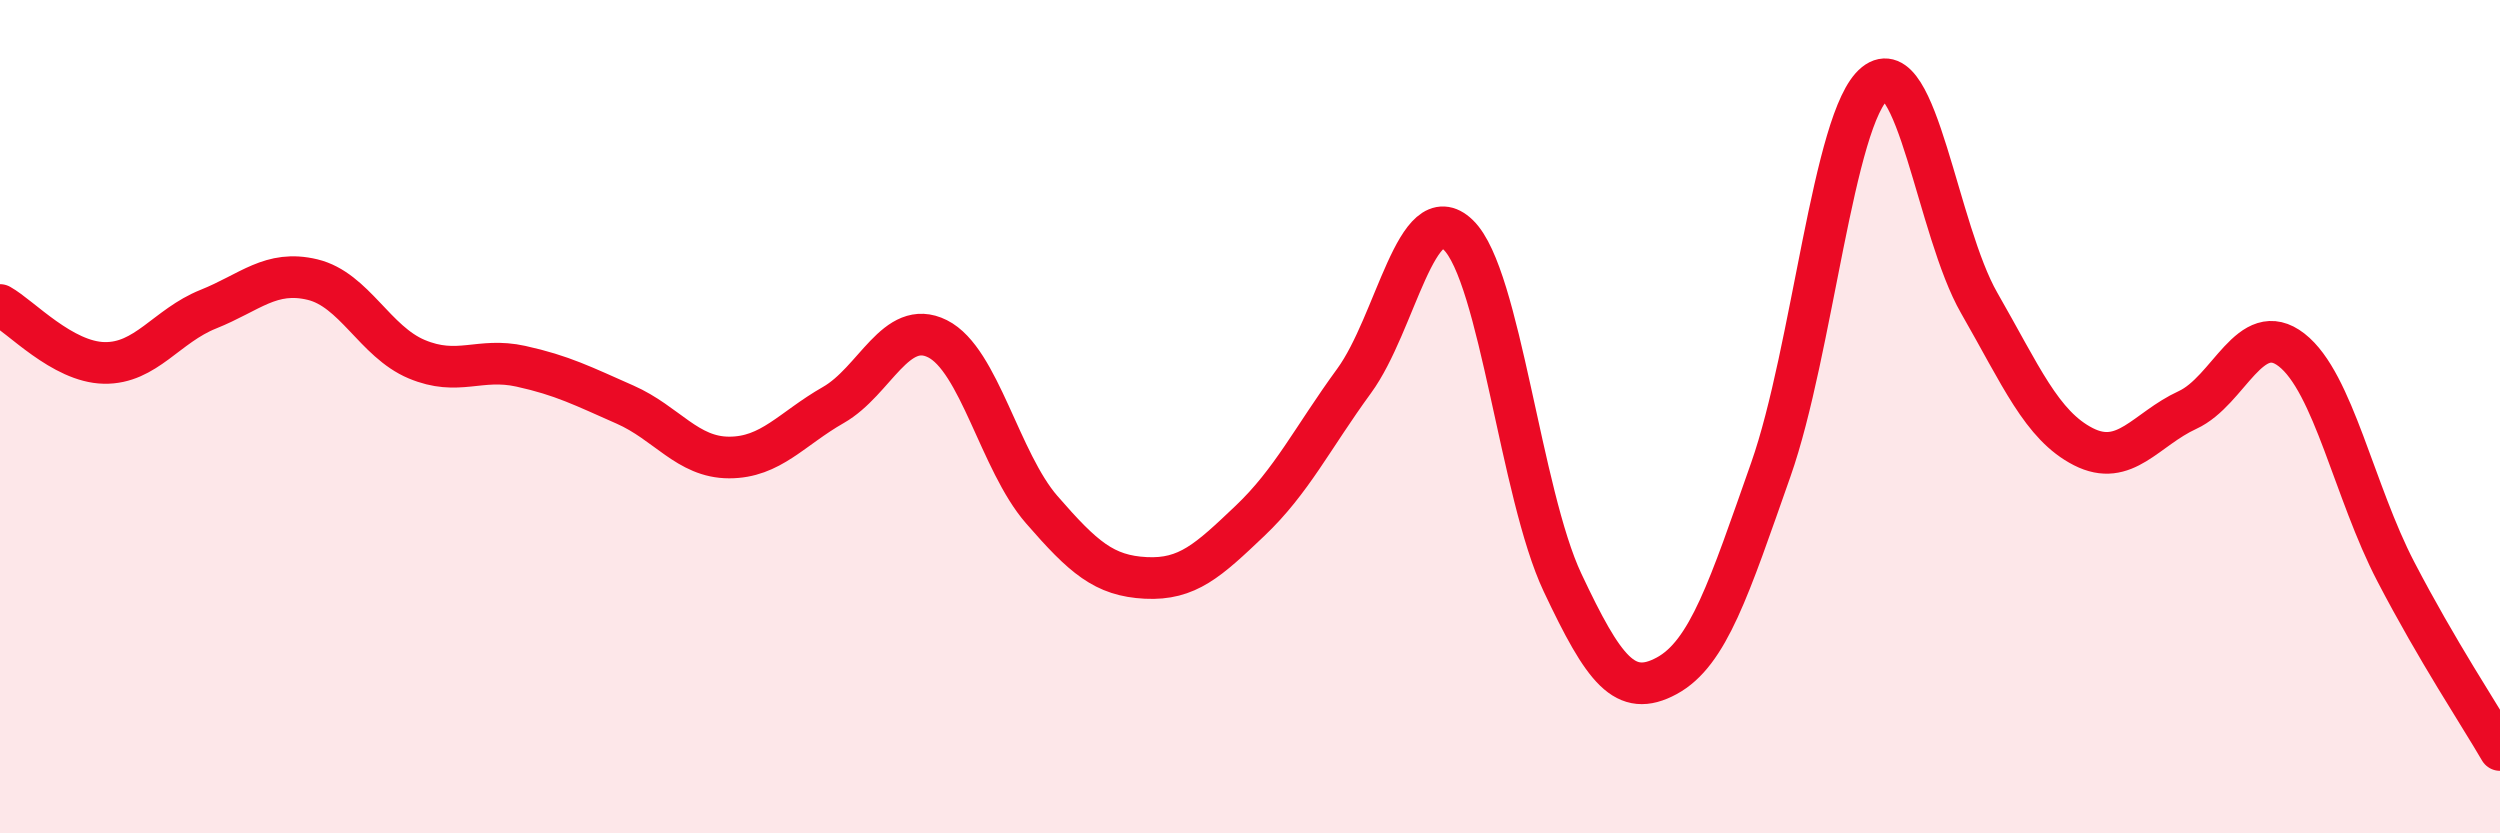 
    <svg width="60" height="20" viewBox="0 0 60 20" xmlns="http://www.w3.org/2000/svg">
      <path
        d="M 0,7.32 C 0.5,7.6 1.5,8.69 2.5,8.71 C 3.5,8.73 4,7.82 5,7.42 C 6,7.02 6.5,6.47 7.5,6.71 C 8.5,6.95 9,8.2 10,8.62 C 11,9.04 11.5,8.57 12.5,8.79 C 13.5,9.01 14,9.27 15,9.71 C 16,10.15 16.5,10.98 17.5,10.98 C 18.5,10.98 19,10.29 20,9.72 C 21,9.15 21.5,7.63 22.5,8.13 C 23.5,8.63 24,11.08 25,12.23 C 26,13.38 26.5,13.82 27.5,13.87 C 28.5,13.92 29,13.45 30,12.5 C 31,11.55 31.5,10.51 32.5,9.14 C 33.5,7.77 34,4.67 35,5.64 C 36,6.61 36.5,11.86 37.5,13.98 C 38.5,16.1 39,16.76 40,16.22 C 41,15.68 41.5,14.11 42.5,11.27 C 43.5,8.43 44,2.8 45,2 C 46,1.2 46.5,5.53 47.5,7.27 C 48.5,9.01 49,10.21 50,10.72 C 51,11.23 51.5,10.3 52.5,9.84 C 53.5,9.38 54,7.62 55,8.4 C 56,9.18 56.5,11.8 57.5,13.72 C 58.5,15.64 59.5,17.14 60,18L60 20L0 20Z"
        fill="#EB0A25"
        opacity="0.1"
        stroke-linecap="round"
        stroke-linejoin="round"
      />
      <path
        d="M 0,7.32 C 0.5,7.6 1.5,8.69 2.5,8.71 C 3.5,8.73 4,7.82 5,7.42 C 6,7.02 6.5,6.47 7.5,6.71 C 8.5,6.95 9,8.2 10,8.62 C 11,9.04 11.5,8.57 12.5,8.79 C 13.5,9.01 14,9.27 15,9.71 C 16,10.15 16.5,10.98 17.5,10.98 C 18.5,10.98 19,10.29 20,9.72 C 21,9.15 21.5,7.63 22.5,8.13 C 23.5,8.63 24,11.08 25,12.23 C 26,13.38 26.5,13.82 27.5,13.87 C 28.5,13.92 29,13.45 30,12.5 C 31,11.55 31.5,10.51 32.5,9.14 C 33.5,7.77 34,4.67 35,5.64 C 36,6.61 36.5,11.86 37.5,13.98 C 38.5,16.1 39,16.76 40,16.22 C 41,15.68 41.5,14.11 42.5,11.27 C 43.5,8.43 44,2.8 45,2 C 46,1.2 46.5,5.53 47.5,7.27 C 48.5,9.01 49,10.21 50,10.72 C 51,11.23 51.5,10.3 52.5,9.84 C 53.5,9.38 54,7.62 55,8.4 C 56,9.18 56.5,11.8 57.5,13.72 C 58.5,15.64 59.5,17.14 60,18"
        stroke="#EB0A25"
        stroke-width="1"
        fill="none"
        stroke-linecap="round"
        stroke-linejoin="round"
      />
    </svg>
  